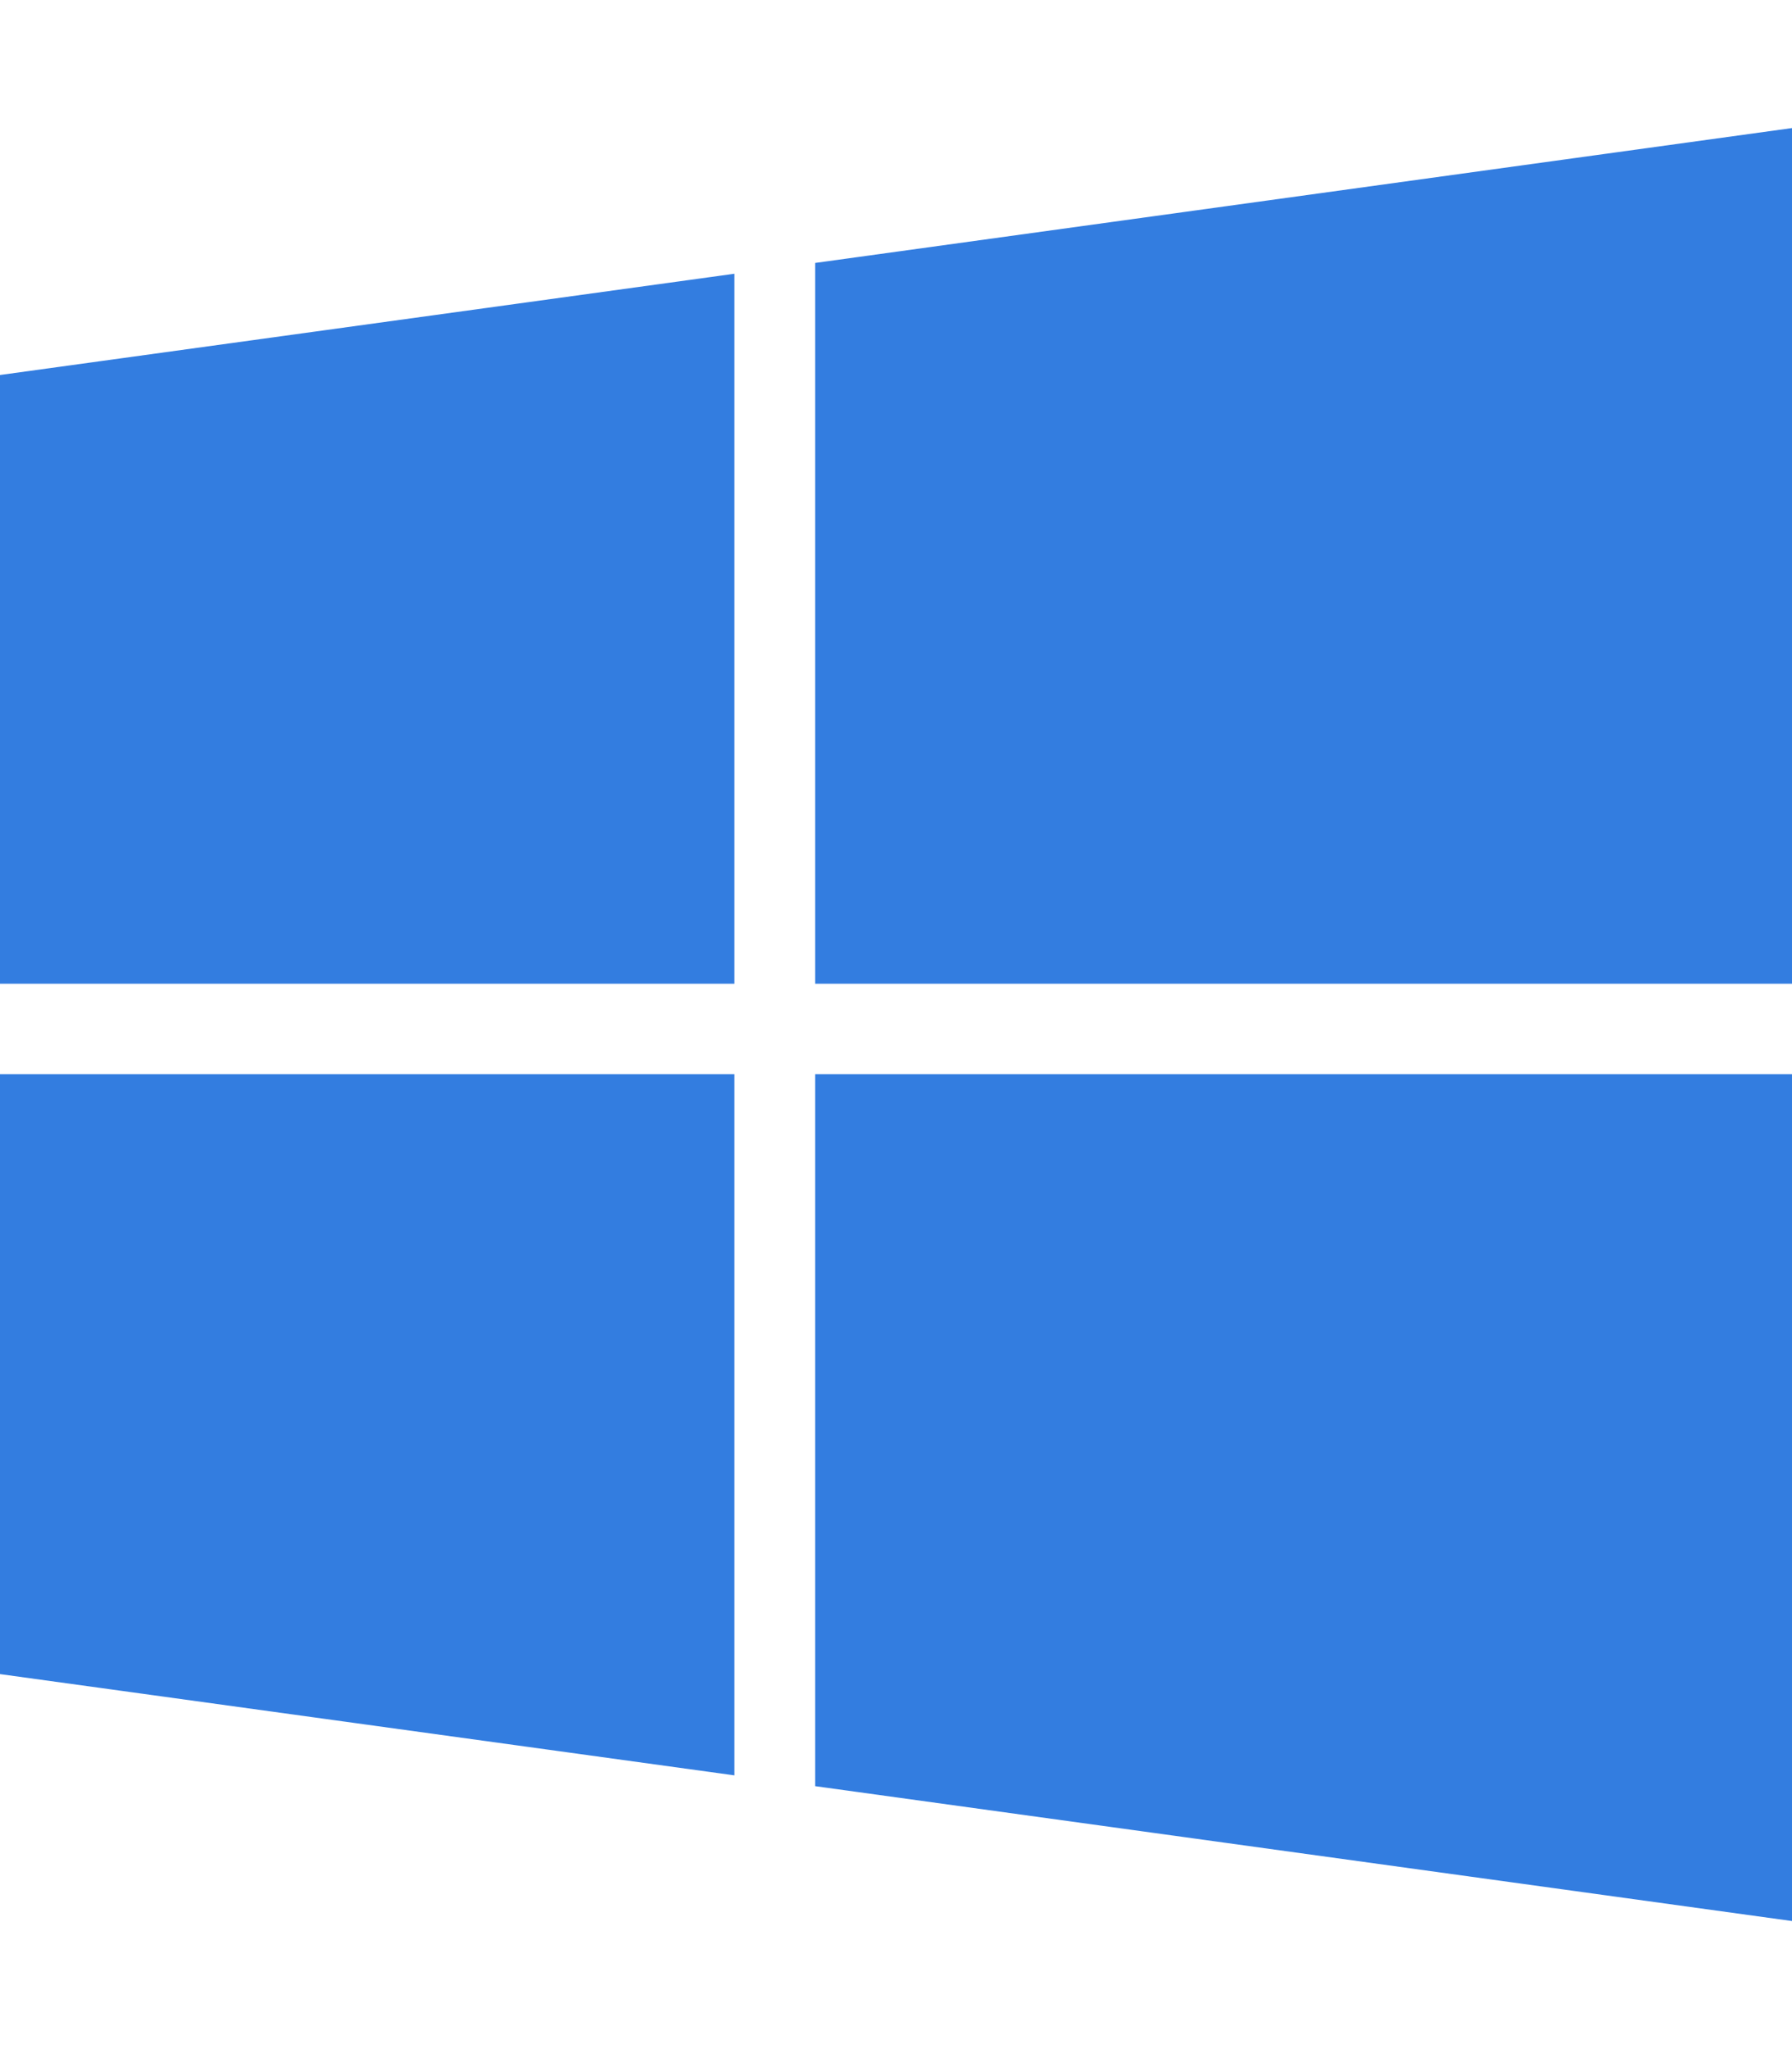 <svg width="105" height="120" viewBox="0 0 105 120" fill="none" xmlns="http://www.w3.org/2000/svg">
<path d="M0 21.961L43.031 16.031V57.609H0V21.961ZM0 98.039L43.031 103.969V62.906H0V98.039ZM47.766 104.602L105 112.5V62.906H47.766V104.602ZM47.766 15.398V57.609H105V7.5L47.766 15.398Z" fill="#337DE0"/>
</svg>